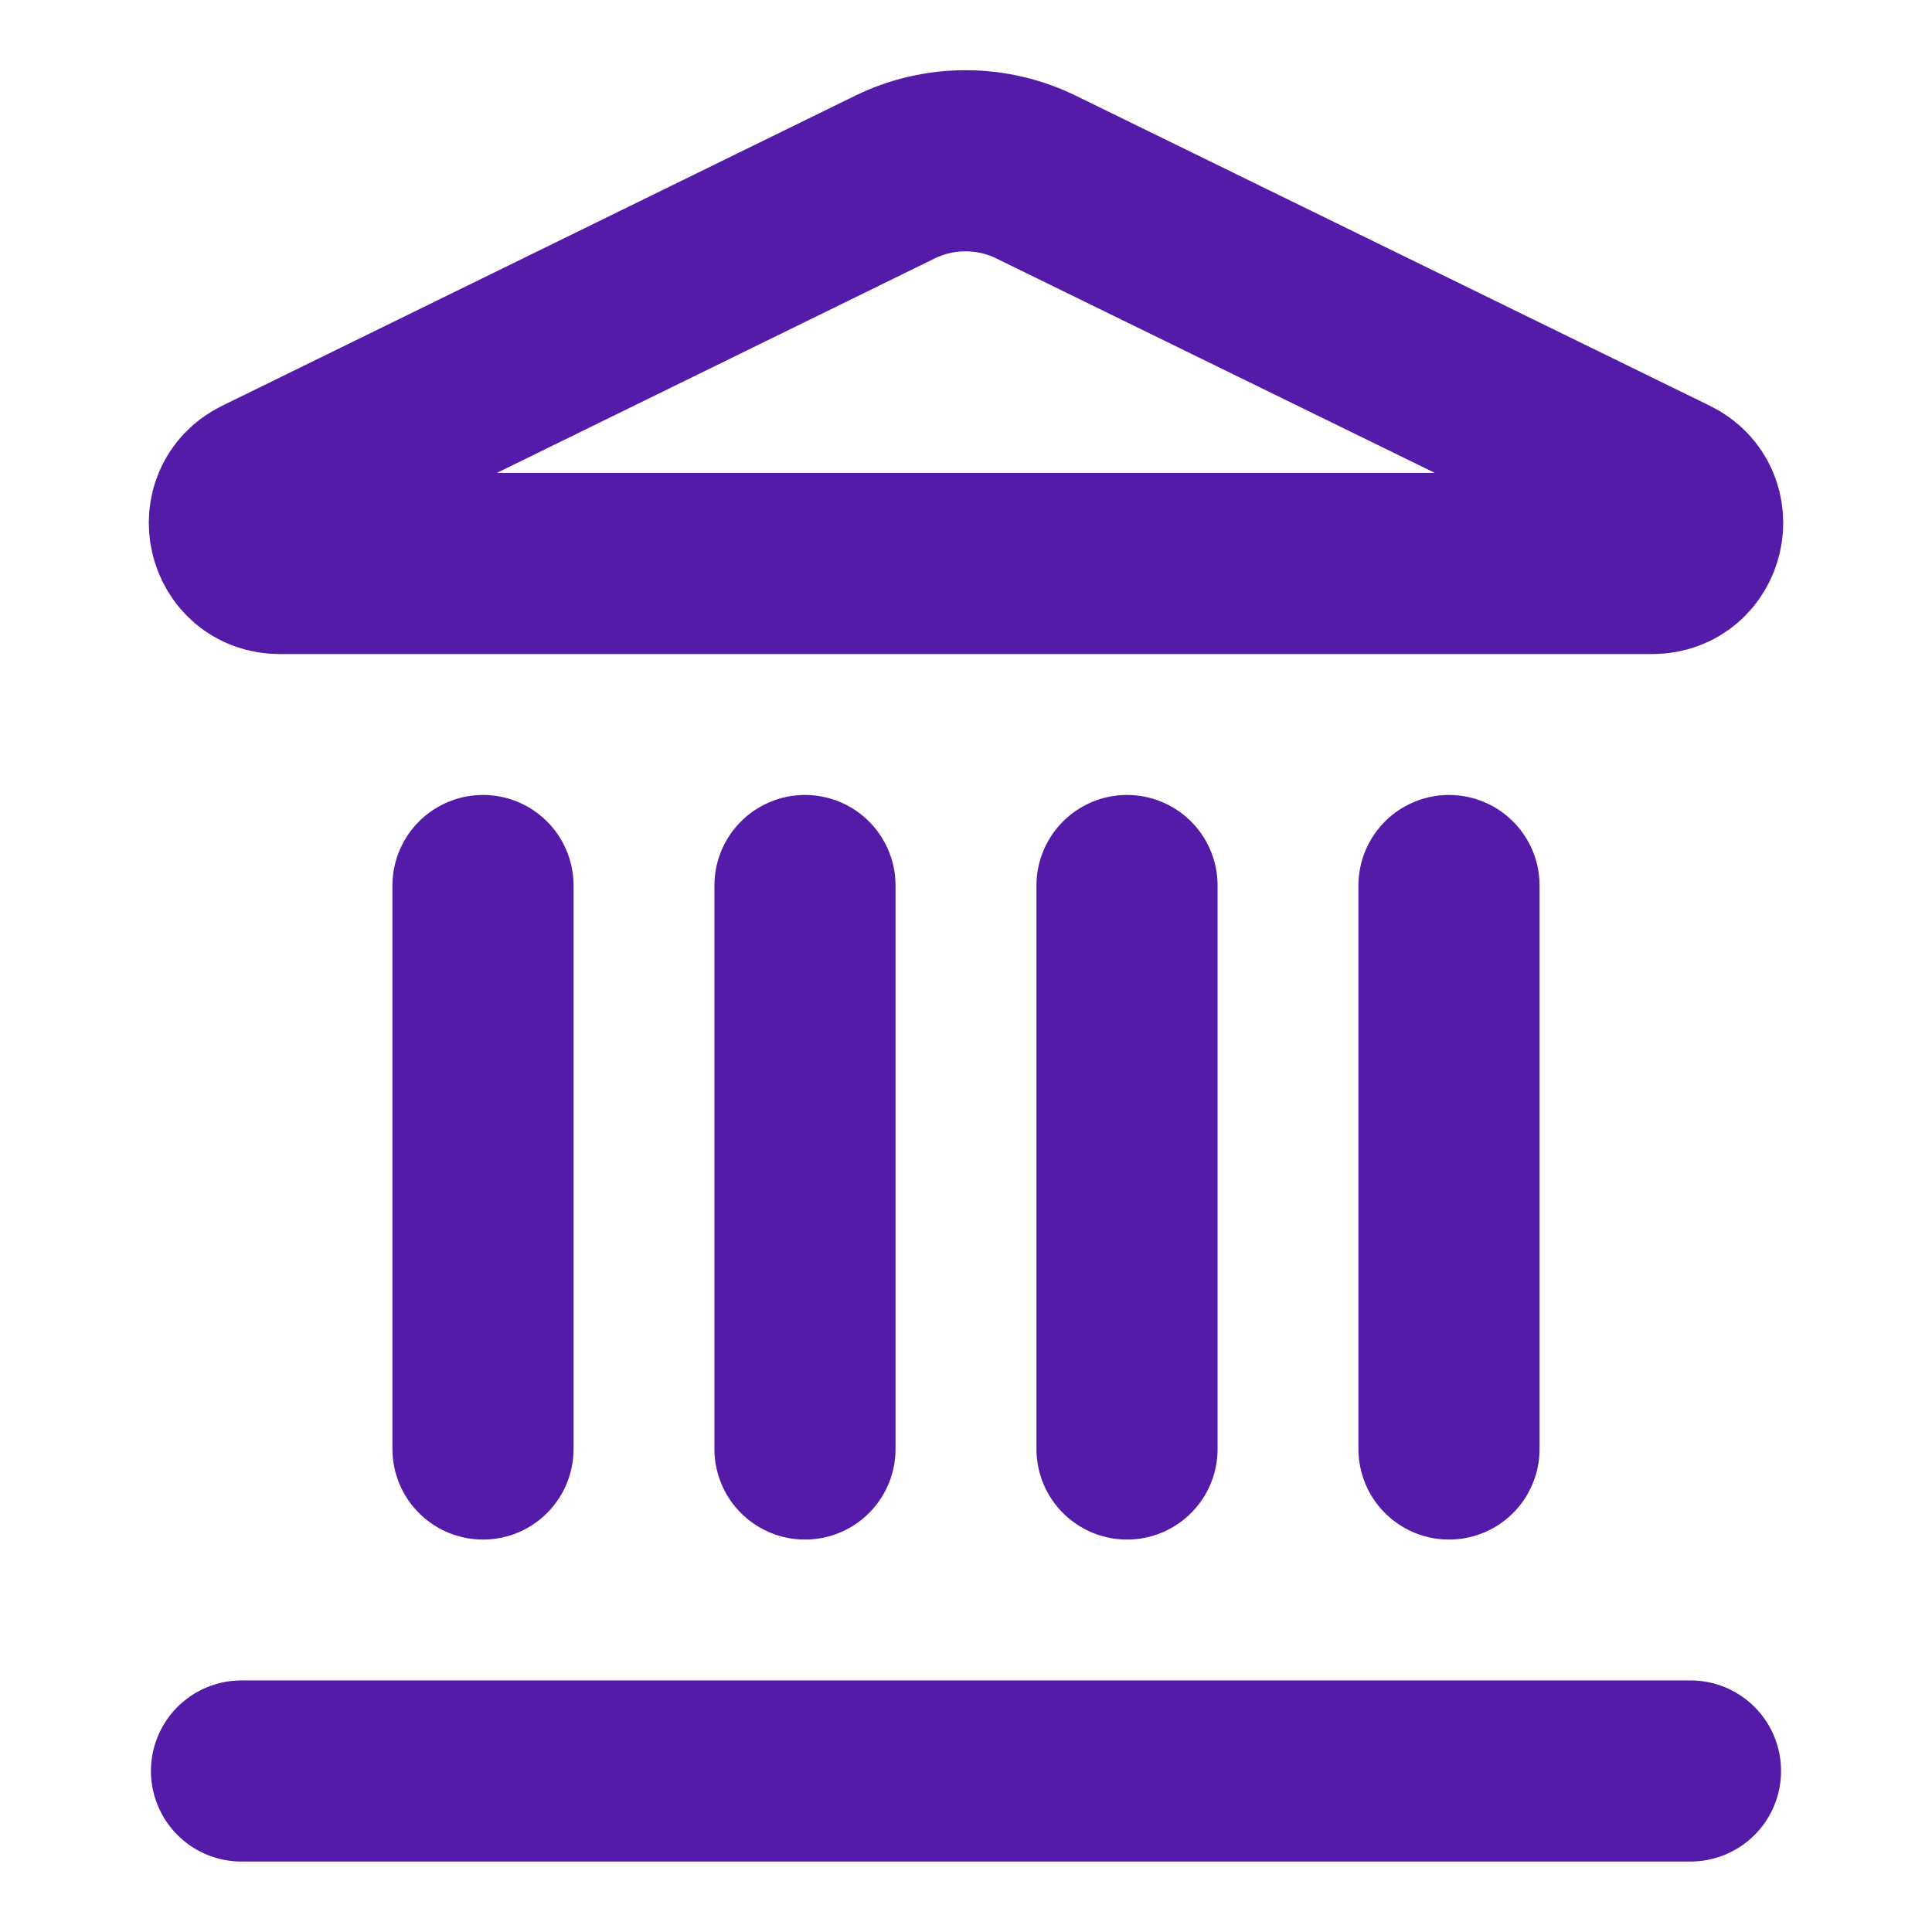 <svg width="32" height="32" viewBox="0 0 32 32" fill="none" xmlns="http://www.w3.org/2000/svg">
<path d="M13.333 24V14.667" stroke="#531BA8" stroke-width="3" stroke-linecap="round" stroke-linejoin="round"/>
<path d="M14.827 2.931C15.193 2.753 15.594 2.661 16.001 2.663C16.408 2.664 16.809 2.758 17.173 2.939L27.661 8.068C28.296 8.379 28.075 9.333 27.368 9.333H4.632C3.925 9.333 3.705 8.379 4.339 8.068L14.827 2.931Z" stroke="#531BA8" stroke-width="3" stroke-linecap="round" stroke-linejoin="round"/>
<path d="M18.667 24V14.667" stroke="#531BA8" stroke-width="3" stroke-linecap="round" stroke-linejoin="round"/>
<path d="M24 24V14.667" stroke="#531BA8" stroke-width="3" stroke-linecap="round" stroke-linejoin="round"/>
<path d="M4 29.333H28" stroke="#531BA8" stroke-width="3" stroke-linecap="round" stroke-linejoin="round"/>
<path d="M8 24V14.667" stroke="#531BA8" stroke-width="3" stroke-linecap="round" stroke-linejoin="round"/>
</svg>
